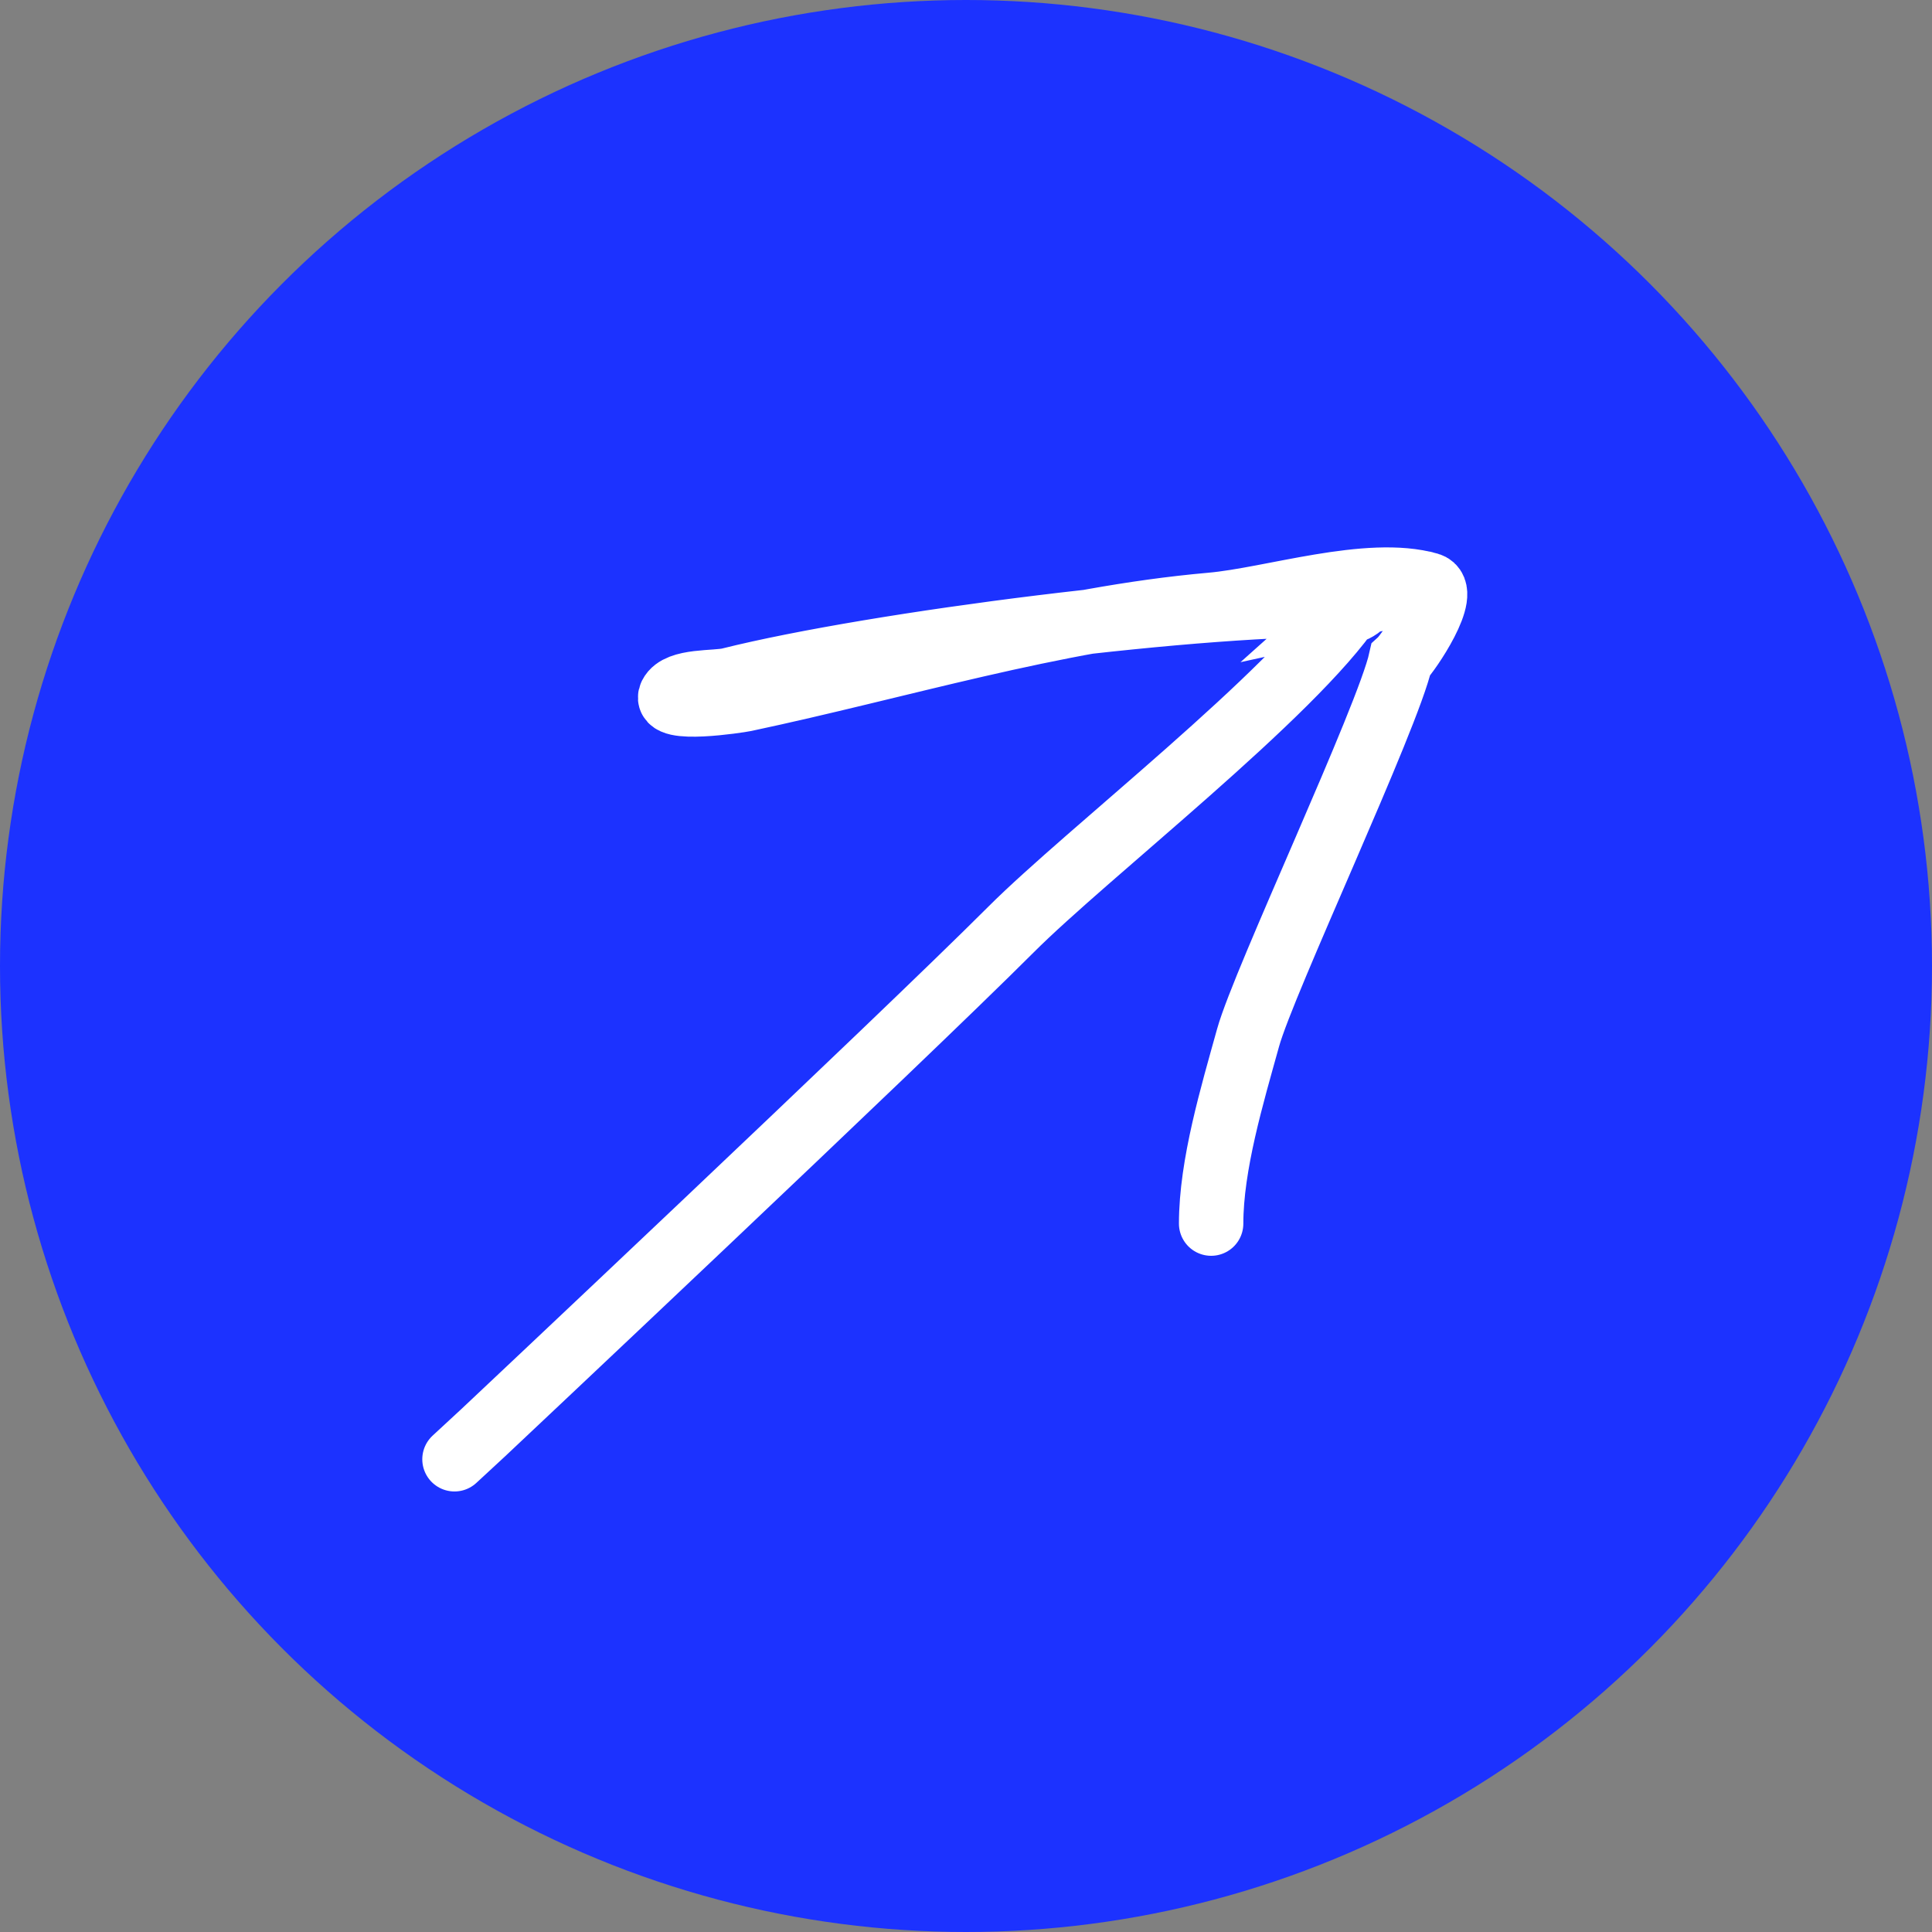 <?xml version="1.0" encoding="UTF-8"?> <svg xmlns="http://www.w3.org/2000/svg" width="60" height="60" viewBox="0 0 60 60" fill="none"><rect x="0" y="0" width="60" height="60" fill="#808080" stroke="none"/> <circle cx="30" cy="30" r="30" fill="#1C32FF"></circle> <path d="M15 44.5C14.8 44.685 13.105 46.253 15 44.5ZM15 44.5C15 44.5 27.889 32.376 31.397 28.868C33.777 26.488 40.145 21.566 42 18.783M42 18.783C46.542 17.792 42.917 17.958 42 18.783ZM42 18.783C41.394 19.329 42.816 18.635 42 18.783ZM42 18.783C37.483 18.673 27.199 19.978 22.659 21.113C22.221 21.223 21.067 21.115 20.833 21.583C20.56 22.128 22.943 21.761 23.128 21.722C27.934 20.703 32.697 19.217 37.613 18.783C39.491 18.618 42.497 17.62 44.377 18.157C45.056 18.352 43.729 20.29 43.5 20.5C43.101 22.295 39.249 30.466 38.761 32.224C38.267 34.002 37.613 36.182 37.613 38" stroke="white" stroke-width="2" stroke-linecap="round"></path> </svg> 